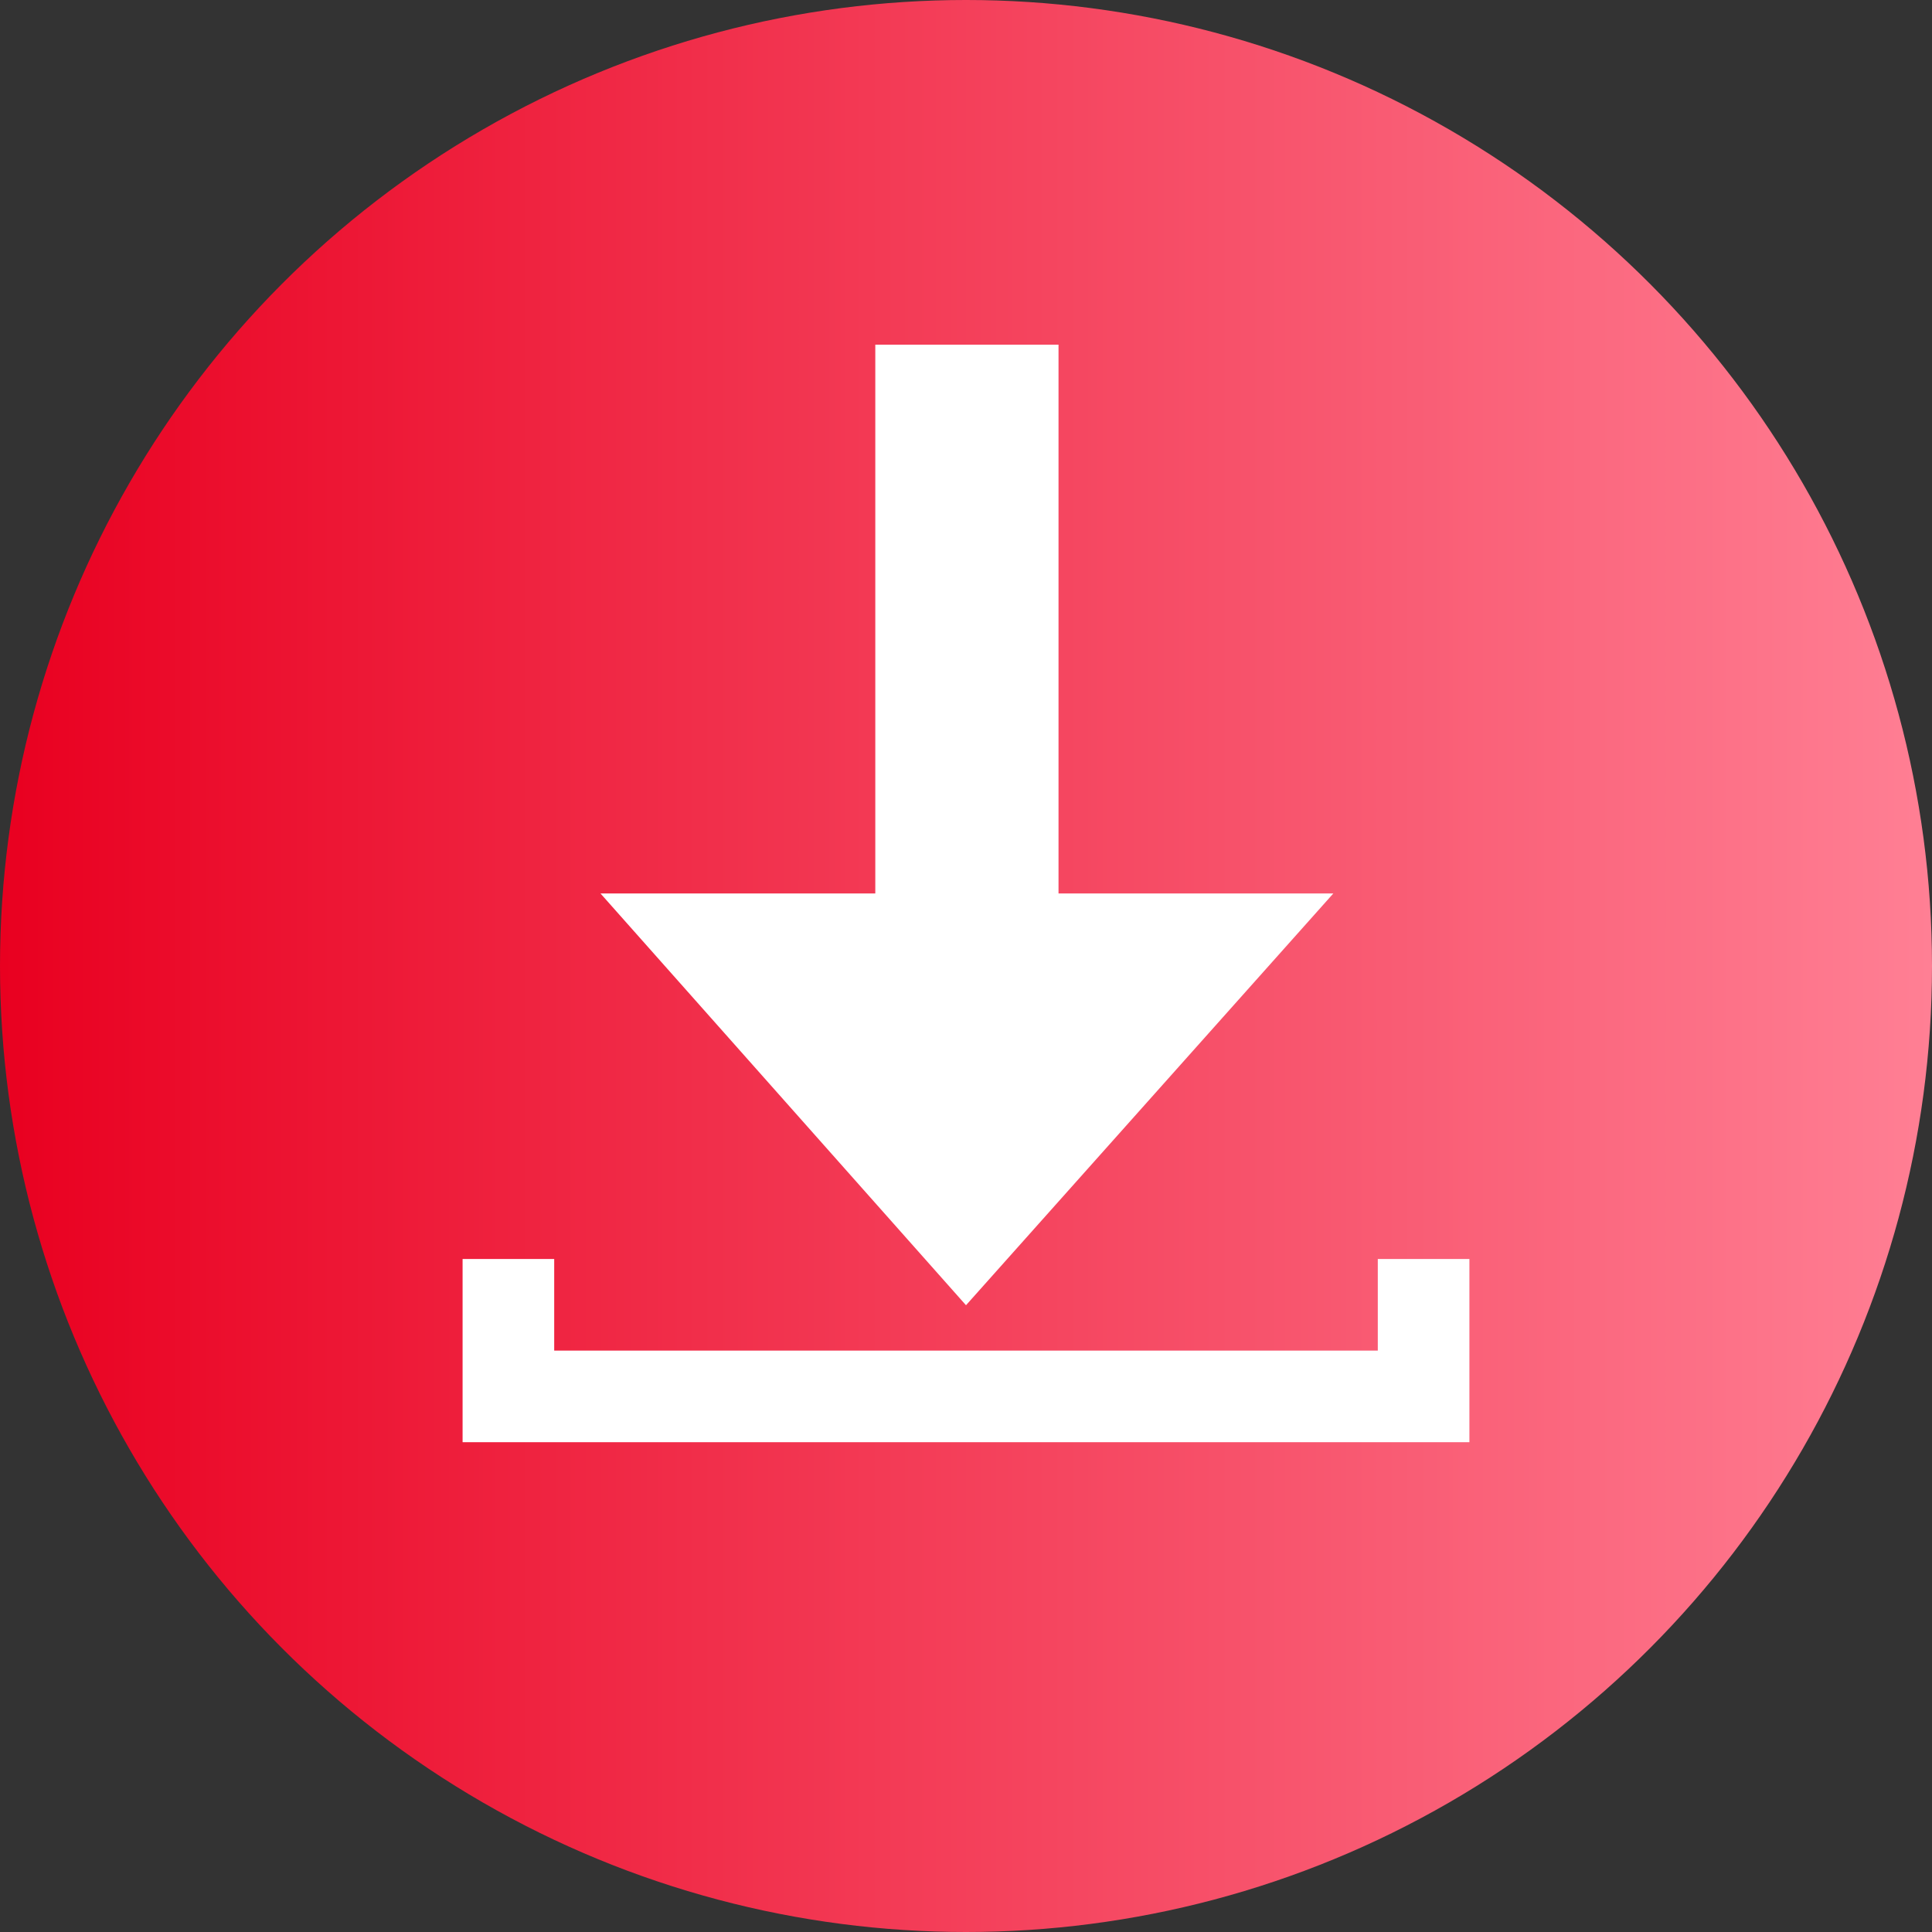 <?xml version="1.0" encoding="utf-8"?>
<!-- Generator: Adobe Illustrator 26.5.0, SVG Export Plug-In . SVG Version: 6.00 Build 0)  -->
<svg version="1.1" id="_レイヤー_2" xmlns="http://www.w3.org/2000/svg" xmlns:xlink="http://www.w3.org/1999/xlink" x="0px"
	 y="0px" viewBox="0 0 213 213" style="enable-background:new 0 0 213 213;" xml:space="preserve">
<rect x="0" y="0" width="213" height="213" fill="#333333" stroke="none"/>
<style type="text/css">
	.st0{fill:url(#SVGID_1_);}
	.st1{fill:#FFFFFF;}
</style>
<g id="_レイヤー_1-2">
	<g>
		
			<linearGradient id="SVGID_1_" gradientUnits="userSpaceOnUse" x1="0" y1="107.5" x2="213" y2="107.5" gradientTransform="matrix(1 0 0 -1 0 214)">
			<stop  offset="0" style="stop-color:#0066FF"/>
			<stop  offset="0" style="stop-color:#E90020"/>
			<stop  offset="1" style="stop-color:#FF7F94"/>
		</linearGradient>
		<circle class="st0" cx="106.5" cy="106.5" r="106.5"/>
		<path class="st1" d="M106.5,143.9L66.2,98.5h30.3V38h20.2v60.5h30.3L106.5,143.9z M151.9,138.8v10.1H61.1v-10.1H51V159H162v-20.2
			H151.9z"/>
	</g>
</g>
</svg>
